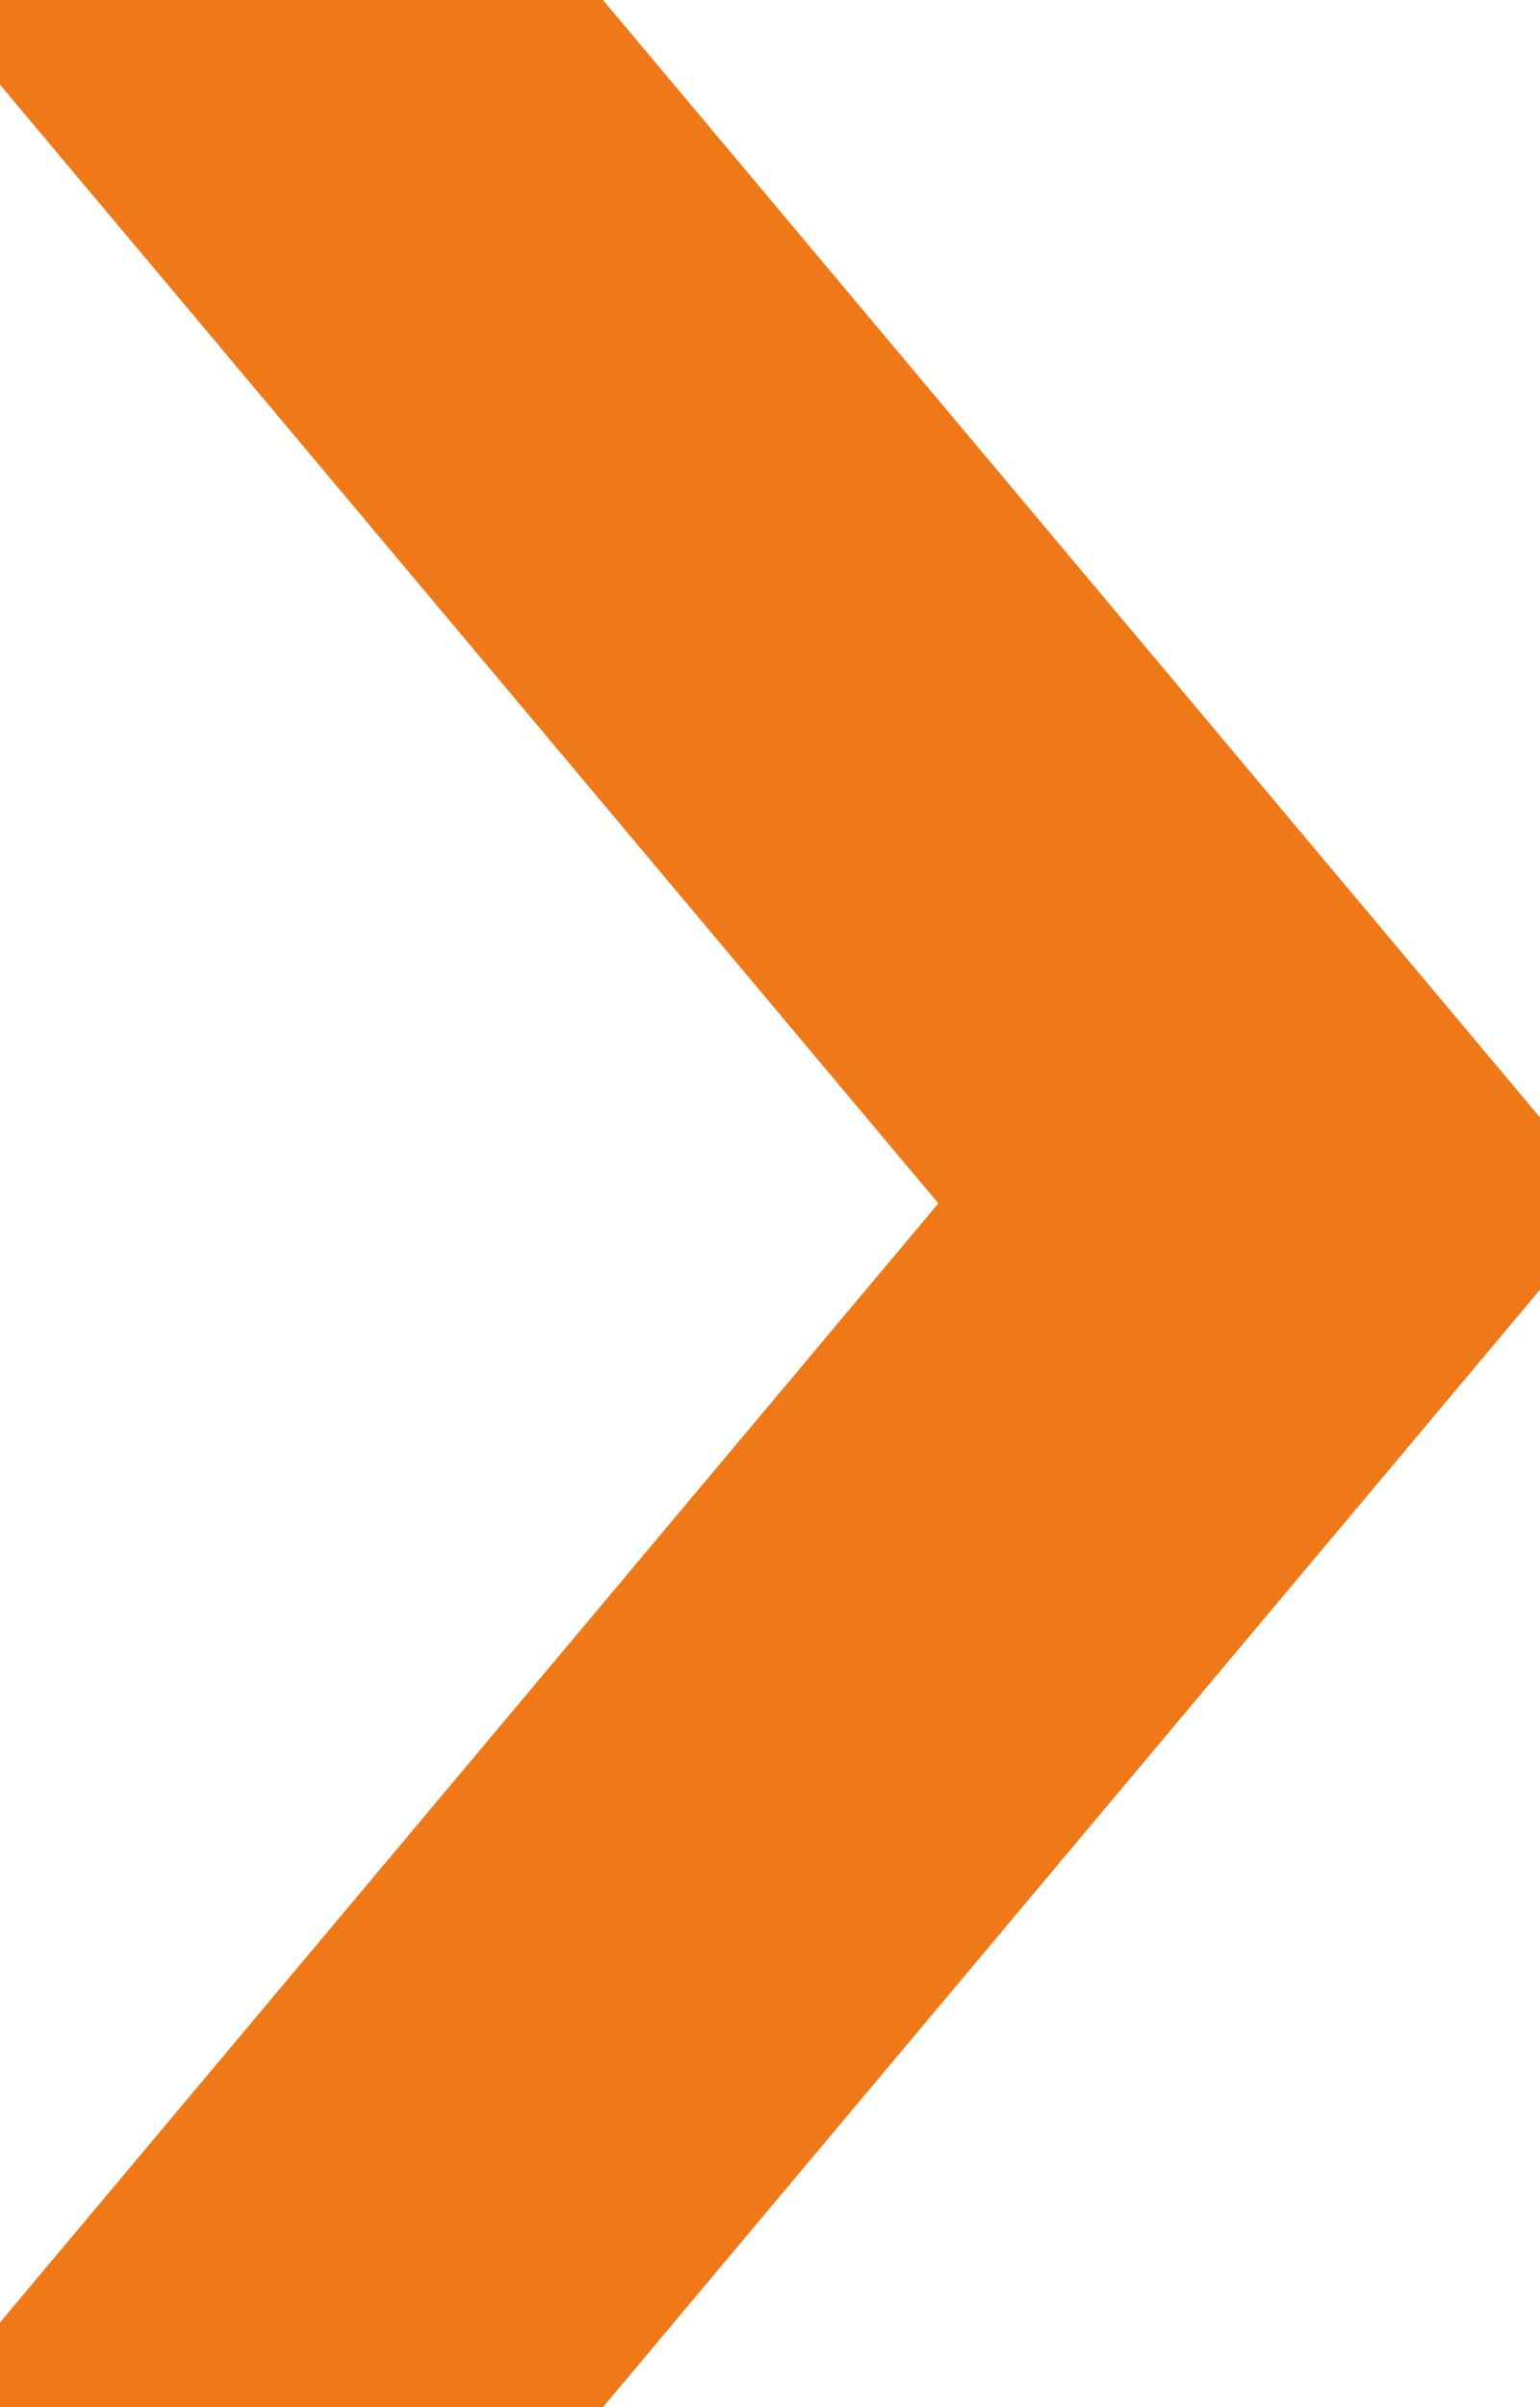 <svg xmlns="http://www.w3.org/2000/svg" width="18" height="28.125" viewBox="0 0 18 28.125"><path d="M256.77,84.546v2.013L245.818,99.615H238.77v-.989L249.738,85.55,238.77,72.479V71.49h7.048Z" transform="translate(-238.77 -71.49)" fill="#ef7918"/></svg>